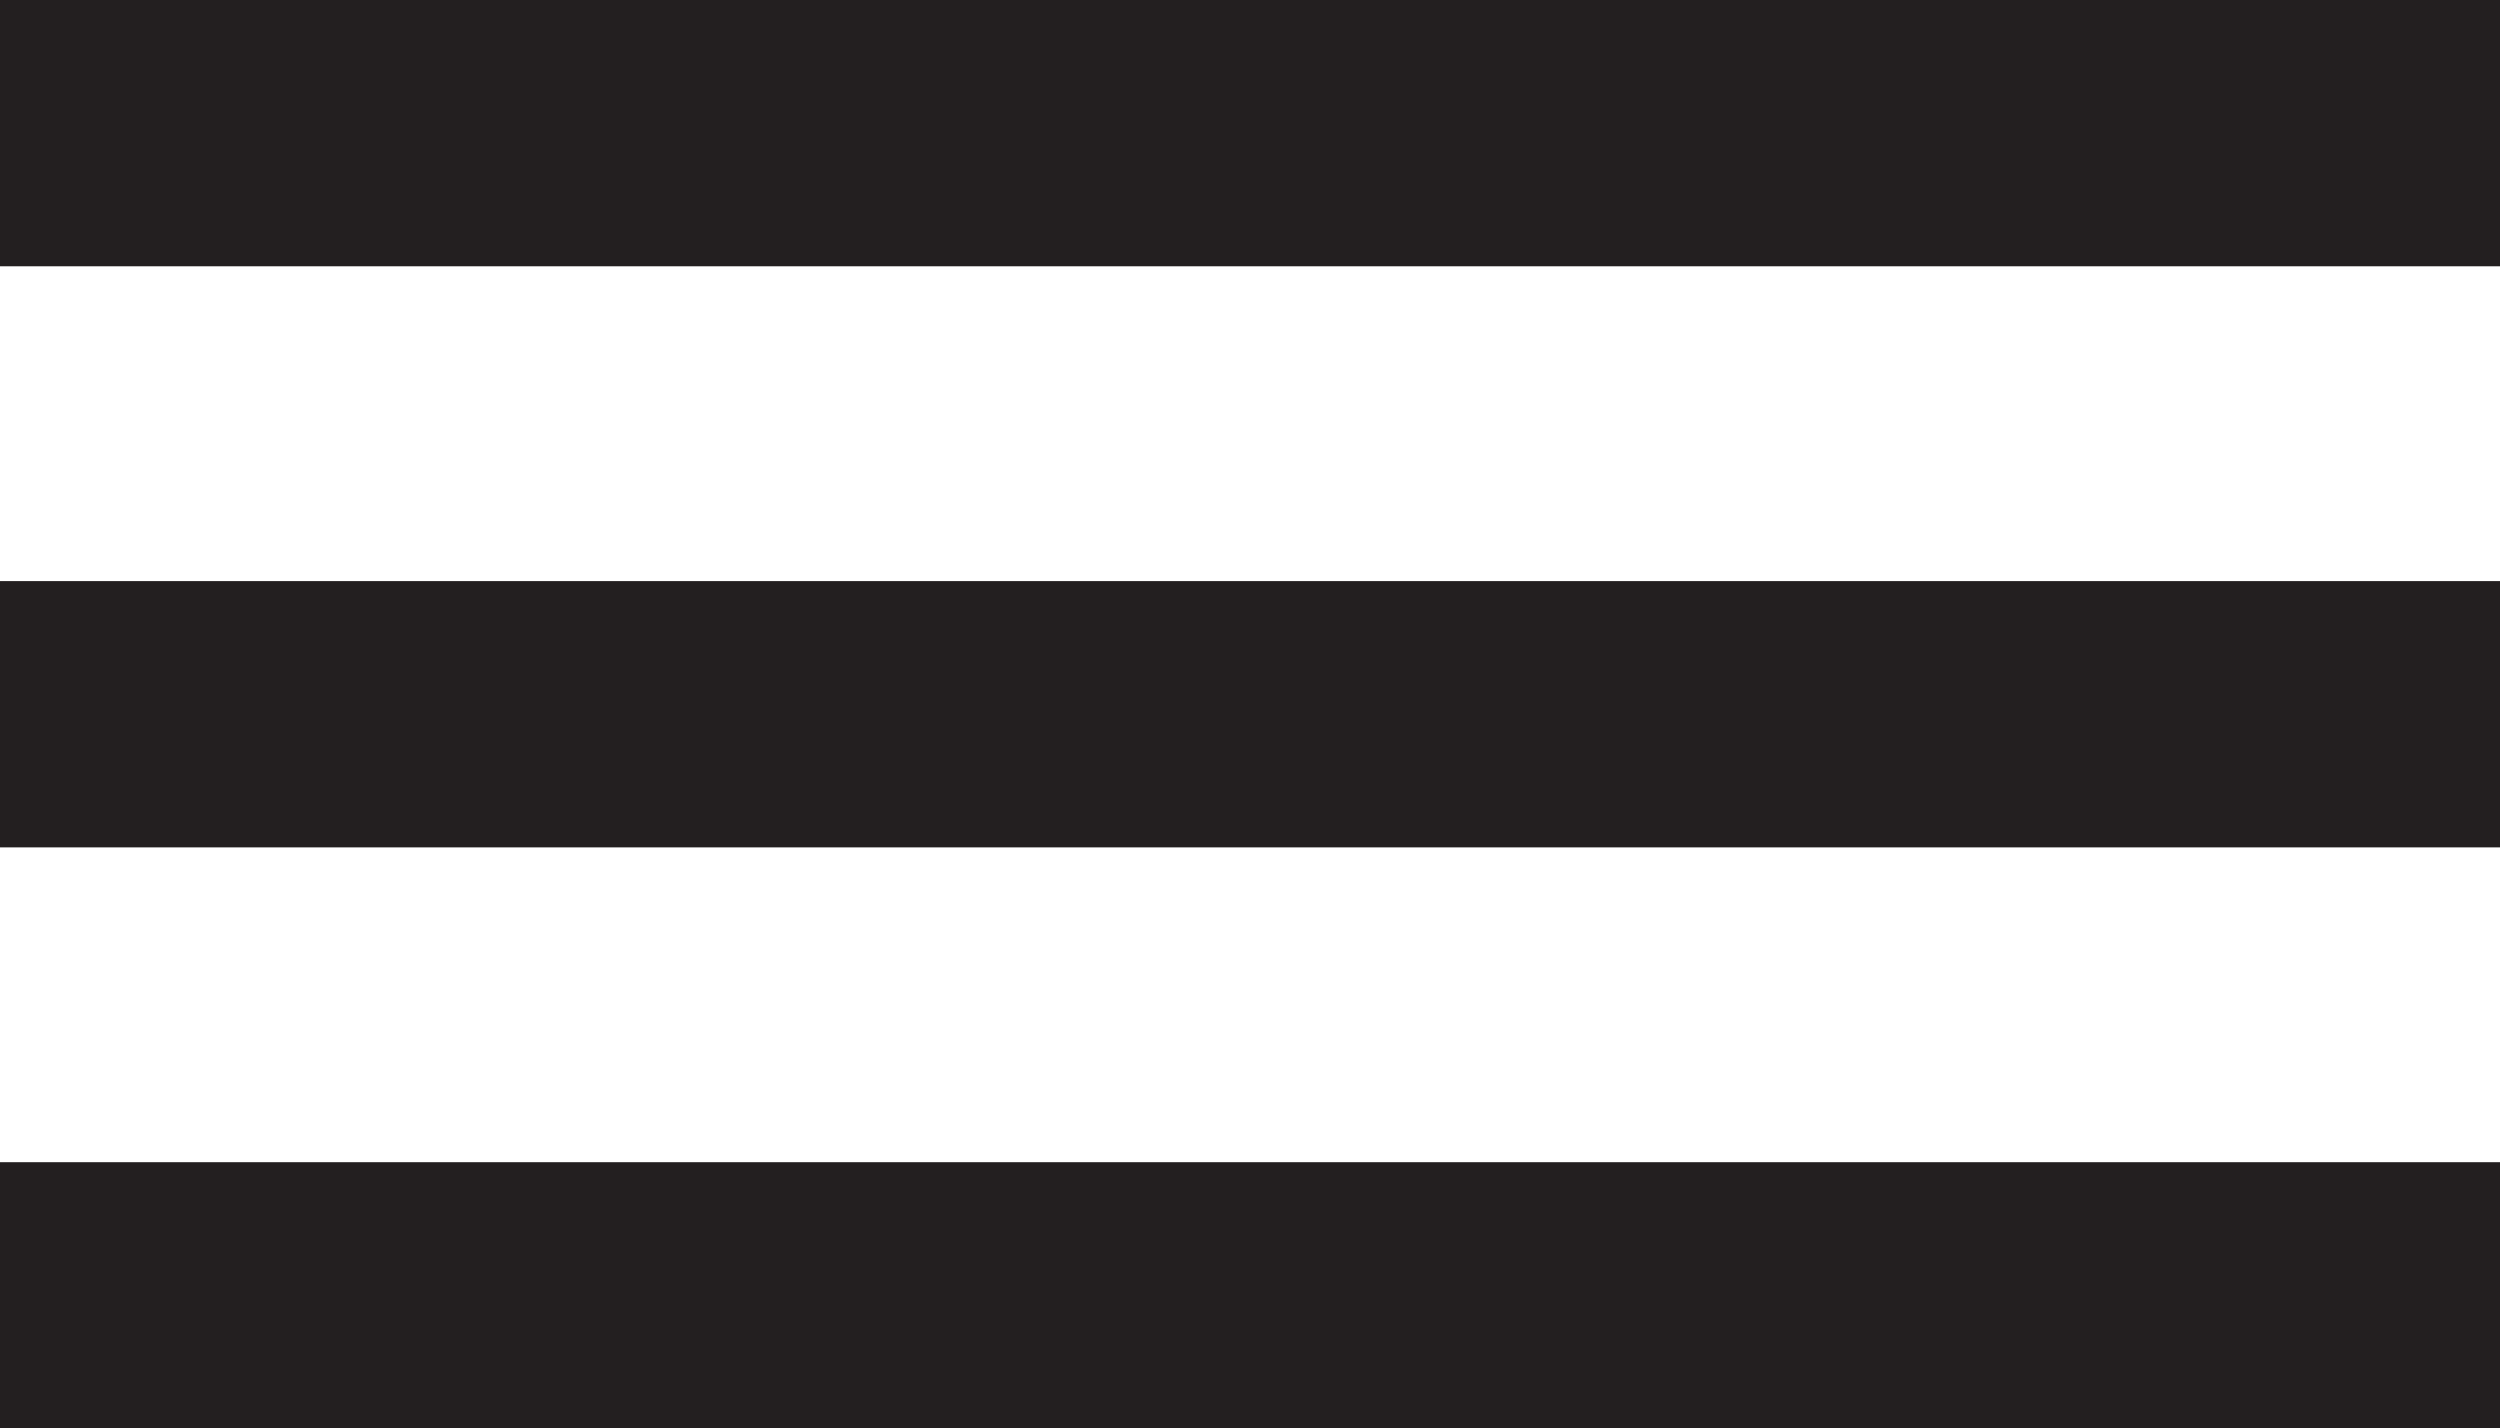 <?xml version="1.0" encoding="UTF-8"?> <svg xmlns="http://www.w3.org/2000/svg" id="Layer_1" data-name="Layer 1" viewBox="0 0 39.15 22.37"> <defs> <style> .cls-1 { fill: #231f20; stroke-width: 0px; } </style> </defs> <rect class="cls-1" width="39.15" height="4.17"></rect> <rect class="cls-1" y="9.1" width="39.15" height="4.17"></rect> <rect class="cls-1" y="18.2" width="39.15" height="4.17"></rect> </svg> 